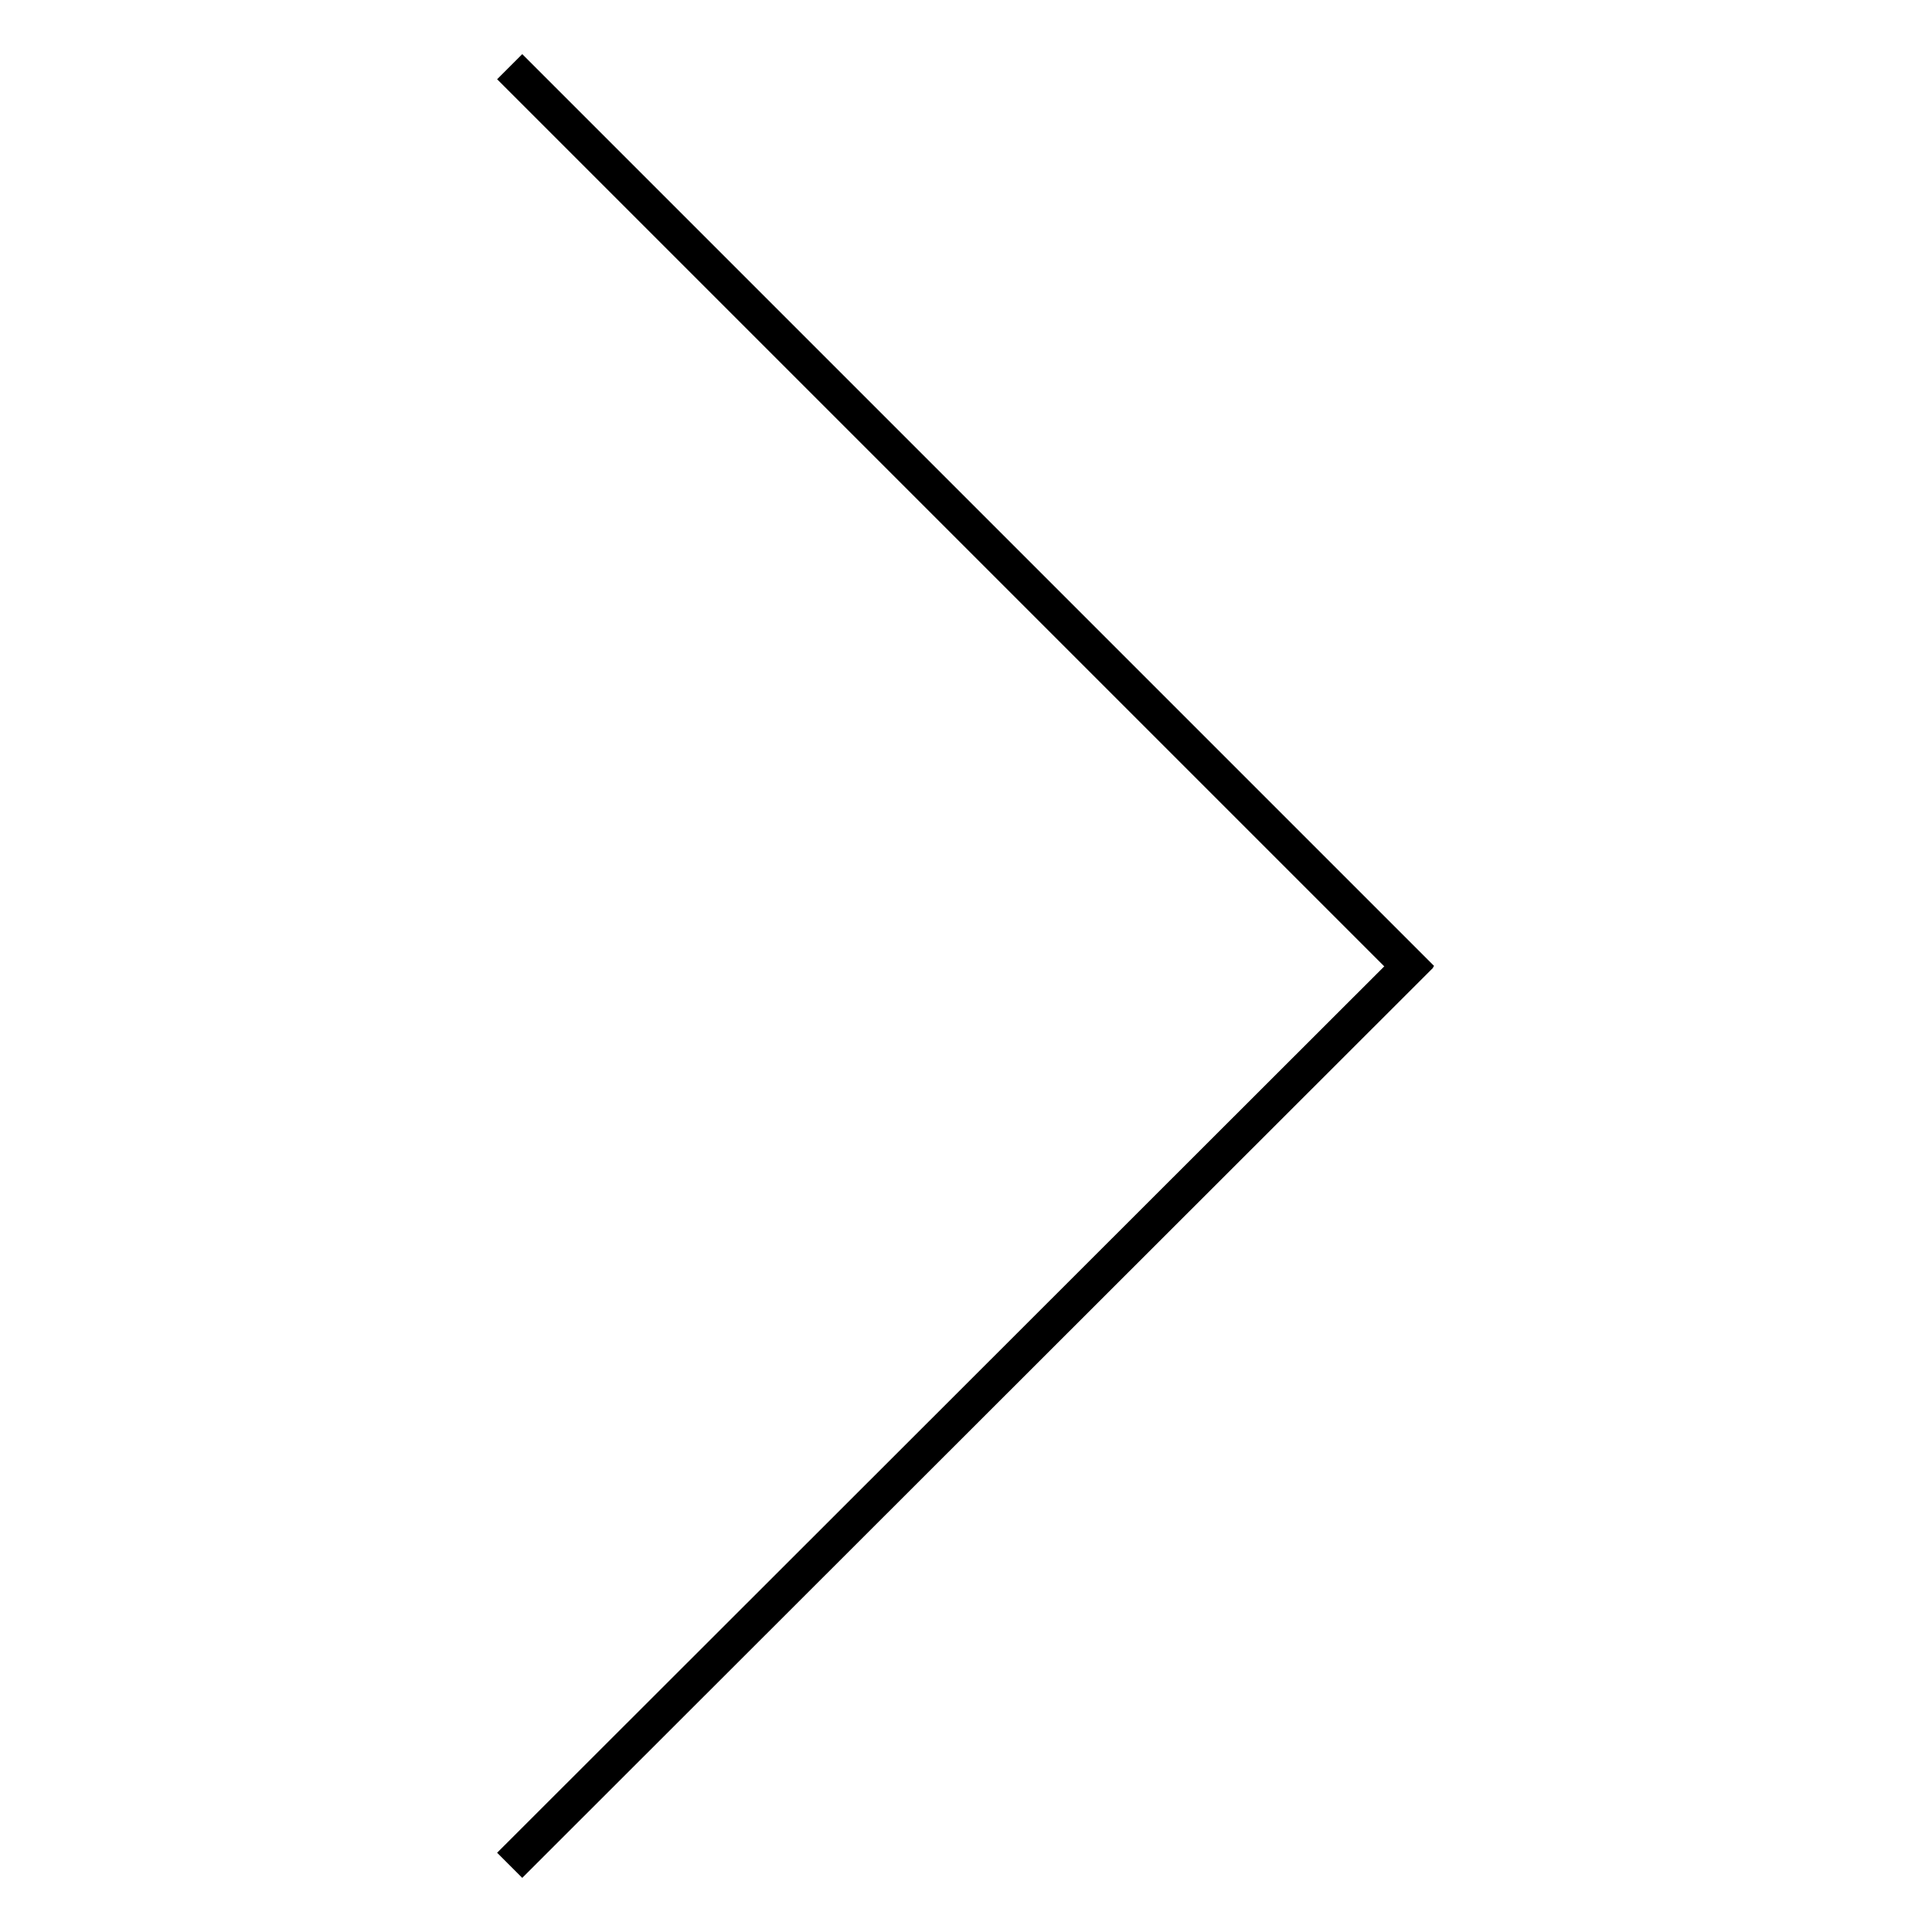<?xml version="1.0" encoding="utf-8"?>
<!-- Svg Vector Icons : http://www.onlinewebfonts.com/icon -->
<!DOCTYPE svg PUBLIC "-//W3C//DTD SVG 1.1//EN" "http://www.w3.org/Graphics/SVG/1.1/DTD/svg11.dtd">
<svg version="1.1" xmlns="http://www.w3.org/2000/svg" xmlns:xlink="http://www.w3.org/1999/xlink" x="0px" y="0px" viewBox="0 0 256 256" enable-background="new 0 0 256 256" xml:space="preserve">
<g><g><path stroke-width="4" fill-opacity="0" stroke="#000000"  d="M69.2,10l118,118l-0.5,0.5l-118-118L69.2,10L69.2,10z"/><path stroke-width="4" fill-opacity="0" stroke="#000000"  d="M186.6,127.7l0.5,0.5L69.2,246l-0.5-0.5L186.6,127.7L186.6,127.7z"/></g></g>
</svg>